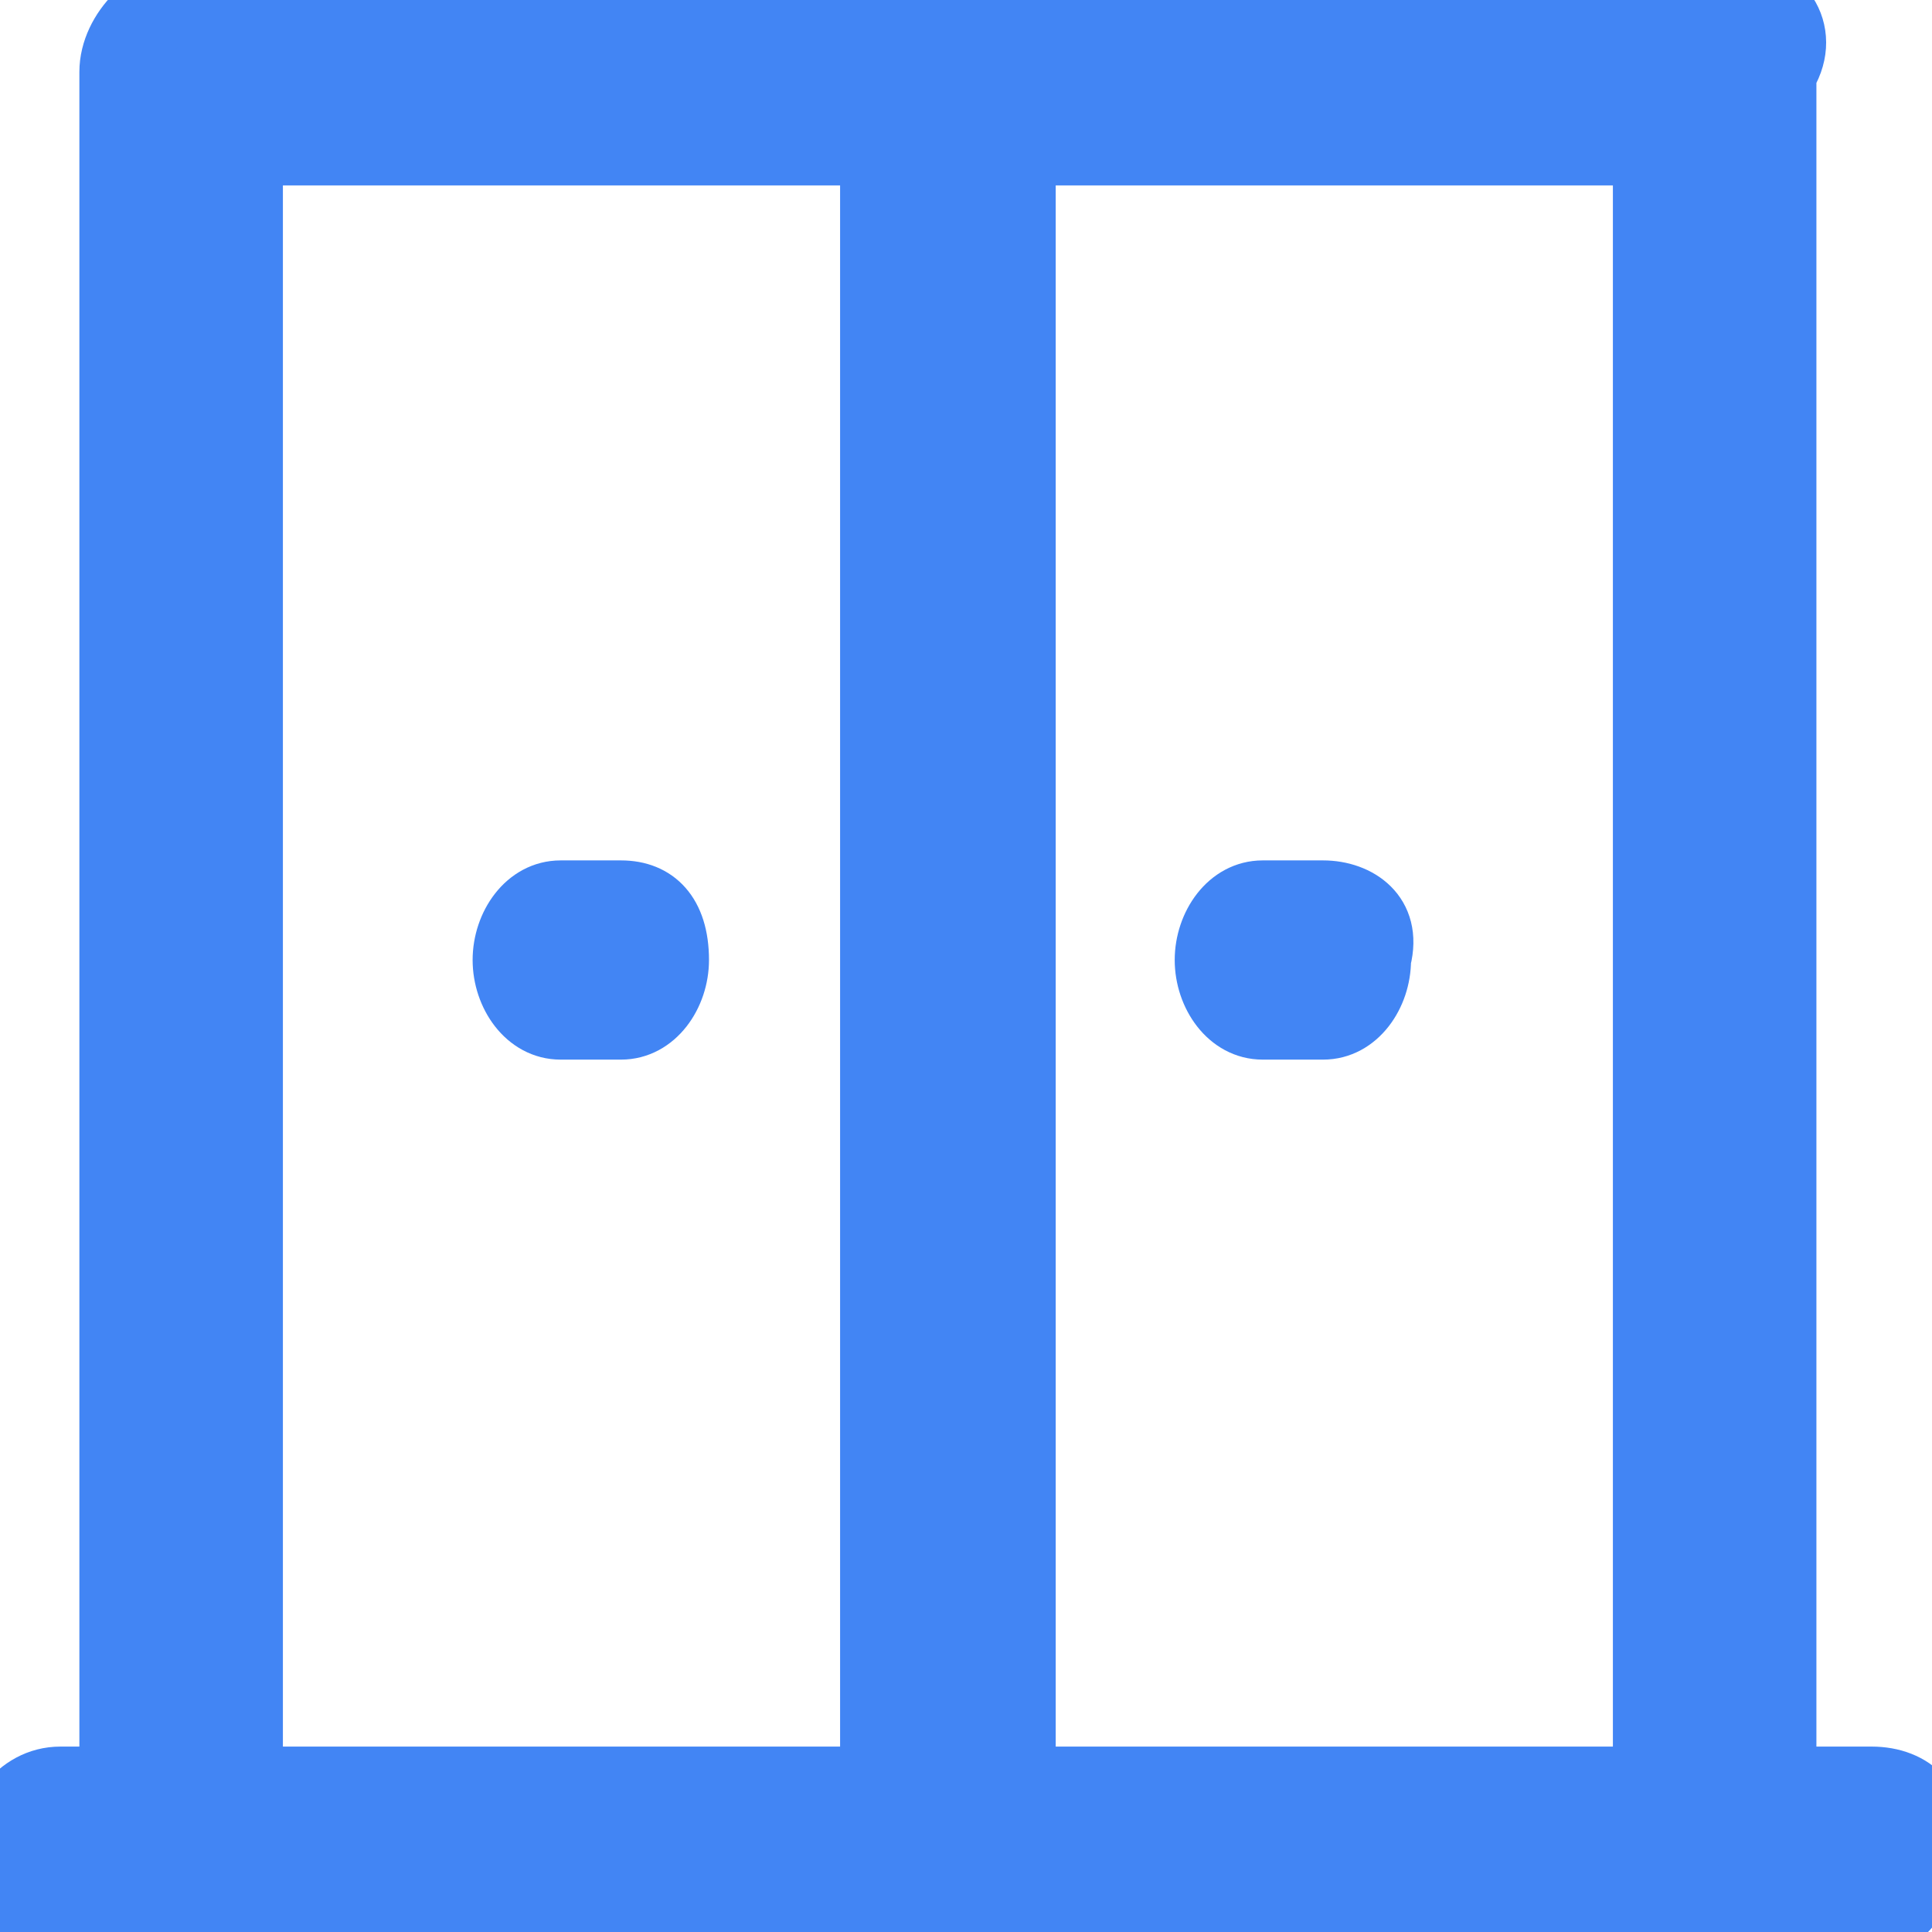 <svg width="35" height="35" viewBox="0 0 35 35" fill="none" xmlns="http://www.w3.org/2000/svg">
<g clip-path="url(#clip0_618_3522)">
<path d="M33.906 32.391H1.094C0.438 32.391 0 33.043 0 33.696C0 34.348 0.438 34.782 1.094 34.782H33.688C34.344 34.782 34.781 34.13 34.781 33.478C35 32.826 34.562 32.391 33.906 32.391Z" fill="#4285F4" stroke="#4285F4" stroke-width="1.5"/>
<path d="M23.969 16.087H22.875C22.219 16.087 21.781 16.739 21.781 17.391C21.781 18.043 22.219 18.696 22.875 18.696H23.969C24.625 18.696 25.062 18.043 25.062 17.391C25.281 16.522 24.625 16.087 23.969 16.087Z" fill="#4285F4" stroke="#4285F4"/>
<path d="M31.5 0H17.5C16.844 0 16.188 0.652 16.188 1.304V33.261C16.188 33.913 16.625 34.565 17.281 34.565C17.938 34.565 18.375 33.913 18.375 33.261V2.609H29.969V33.261C29.969 33.913 30.406 34.565 31.062 34.565C31.719 34.565 32.156 33.913 32.156 33.261V1.304C32.594 0.652 32.156 0 31.5 0Z" fill="#4285F4" stroke="#4285F4" stroke-width="1.5"/>
<path d="M11.25 16.087H10.156C9.5 16.087 9.062 16.739 9.062 17.391C9.062 18.043 9.5 18.696 10.156 18.696H11.25C11.906 18.696 12.344 18.043 12.344 17.391C12.344 16.522 11.906 16.087 11.25 16.087Z" fill="#4285F4" stroke="#4285F4"/>
<path d="M17.5 0H3.5C2.844 0 2.188 0.652 2.188 1.304V33.261C2.188 33.913 2.625 34.565 3.281 34.565C3.938 34.565 4.375 33.913 4.375 33.261V2.609H15.969V33.261C15.969 33.913 16.406 34.565 17.062 34.565C17.719 34.565 18.156 33.913 18.156 33.261V1.304C18.594 0.652 18.156 0 17.5 0Z" fill="#4285F4" stroke="#4285F4" stroke-width="1.5"/>
</g>
<defs>
<clipPath id="clip0_618_3522">
<rect width="35" height="35" fill="white"/>
</clipPath>
</defs>
</svg>
